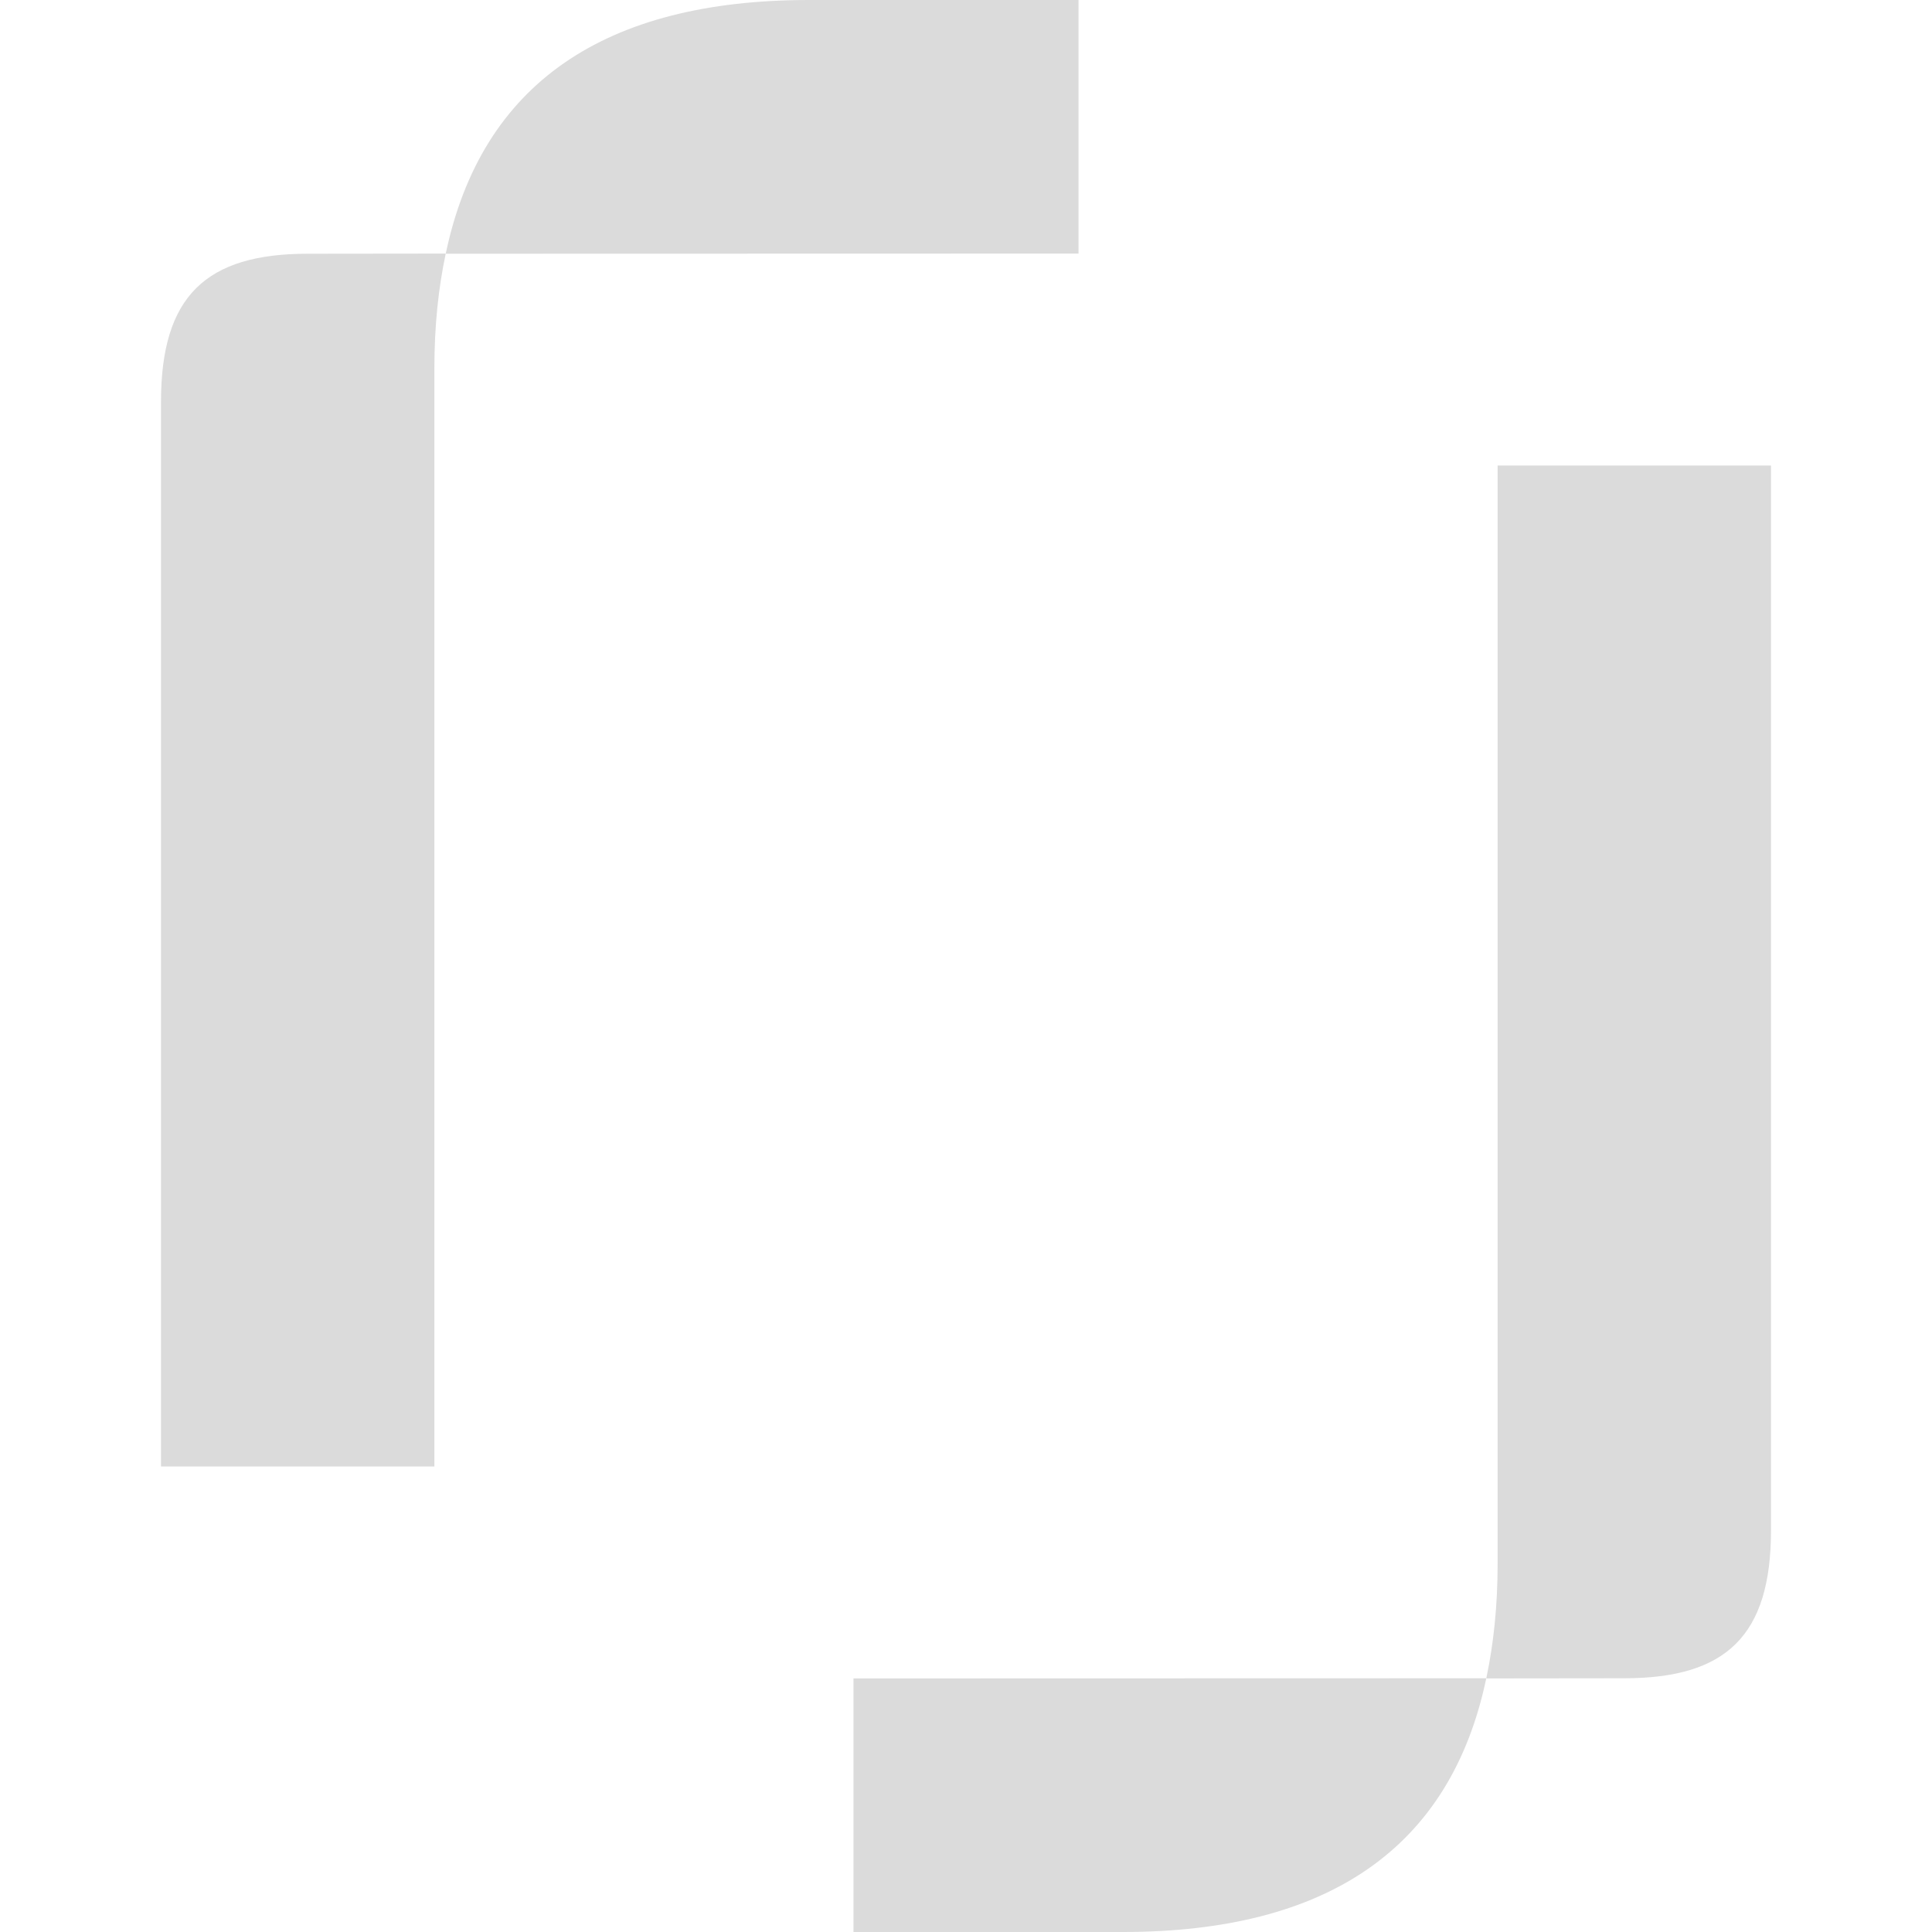 <svg width="24" height="24" viewBox="0 0 24 24" fill="none" xmlns="http://www.w3.org/2000/svg">
<path fill-rule="evenodd" clip-rule="evenodd" d="M5.537 3.152L13.398 3.15V0H10.051C7.515 0 5.981 1.034 5.537 3.152Z" fill="#DBDBDB"/>
<path fill-rule="evenodd" clip-rule="evenodd" d="M3.823 3.152C2.558 3.152 2 3.679 2 4.991V18.217H5.396V4.579C5.396 4.055 5.445 3.583 5.537 3.15H5.532L3.823 3.152Z" fill="#DBDBDB"/>
<path fill-rule="evenodd" clip-rule="evenodd" d="M18.463 20.848L10.602 20.85V24H13.949C16.485 24 18.019 22.966 18.463 20.848Z" fill="#DBDBDB"/>
<path fill-rule="evenodd" clip-rule="evenodd" d="M20.177 20.848C21.442 20.848 22 20.321 22 19.009V5.783H18.604V19.421C18.604 19.945 18.555 20.417 18.463 20.85H18.468L20.177 20.848Z" fill="#DBDBDB"/>
</svg>
